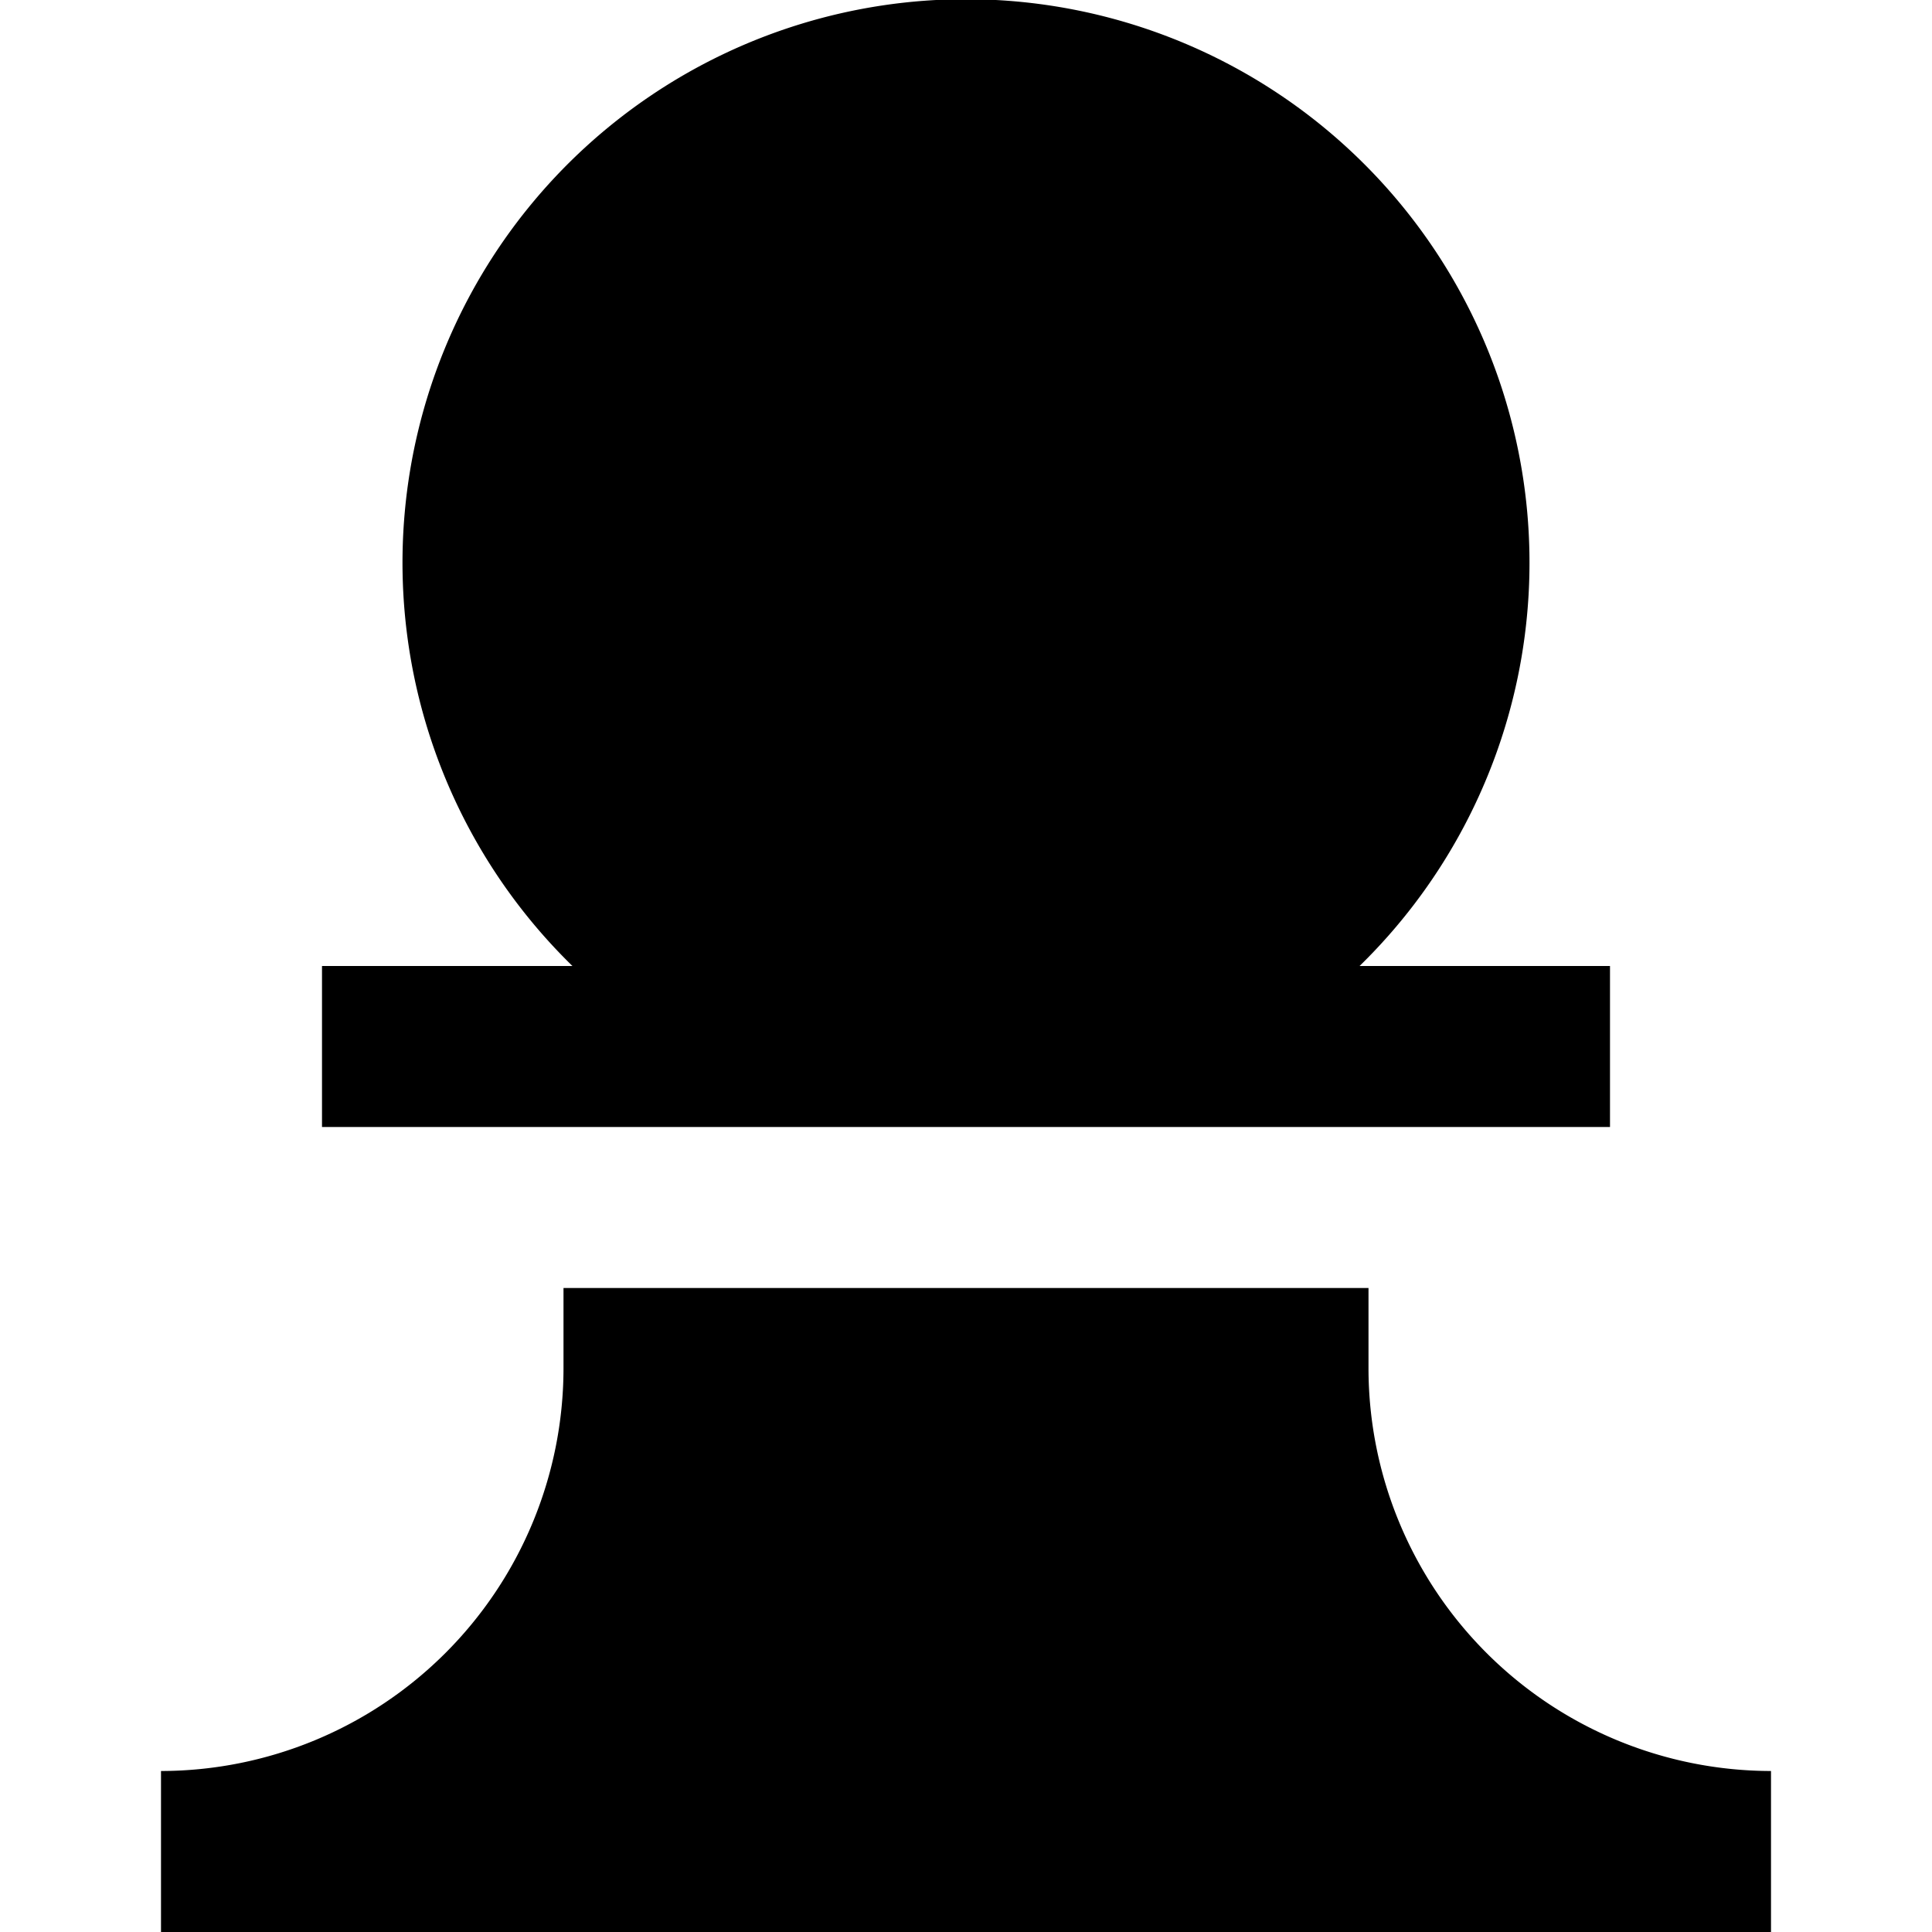 <?xml version="1.0" encoding="UTF-8"?>
<svg xmlns="http://www.w3.org/2000/svg" id="Layer_1" data-name="Layer 1" viewBox="0 0 24 24" width="512" height="512"><path d="M4,14V12H7.111a7,7,0,1,1,9.778,0H20v2Zm13,3V16H7v1a5.006,5.006,0,0,1-5,5v2H22V22A5.006,5.006,0,0,1,17,17Z"/></svg>
